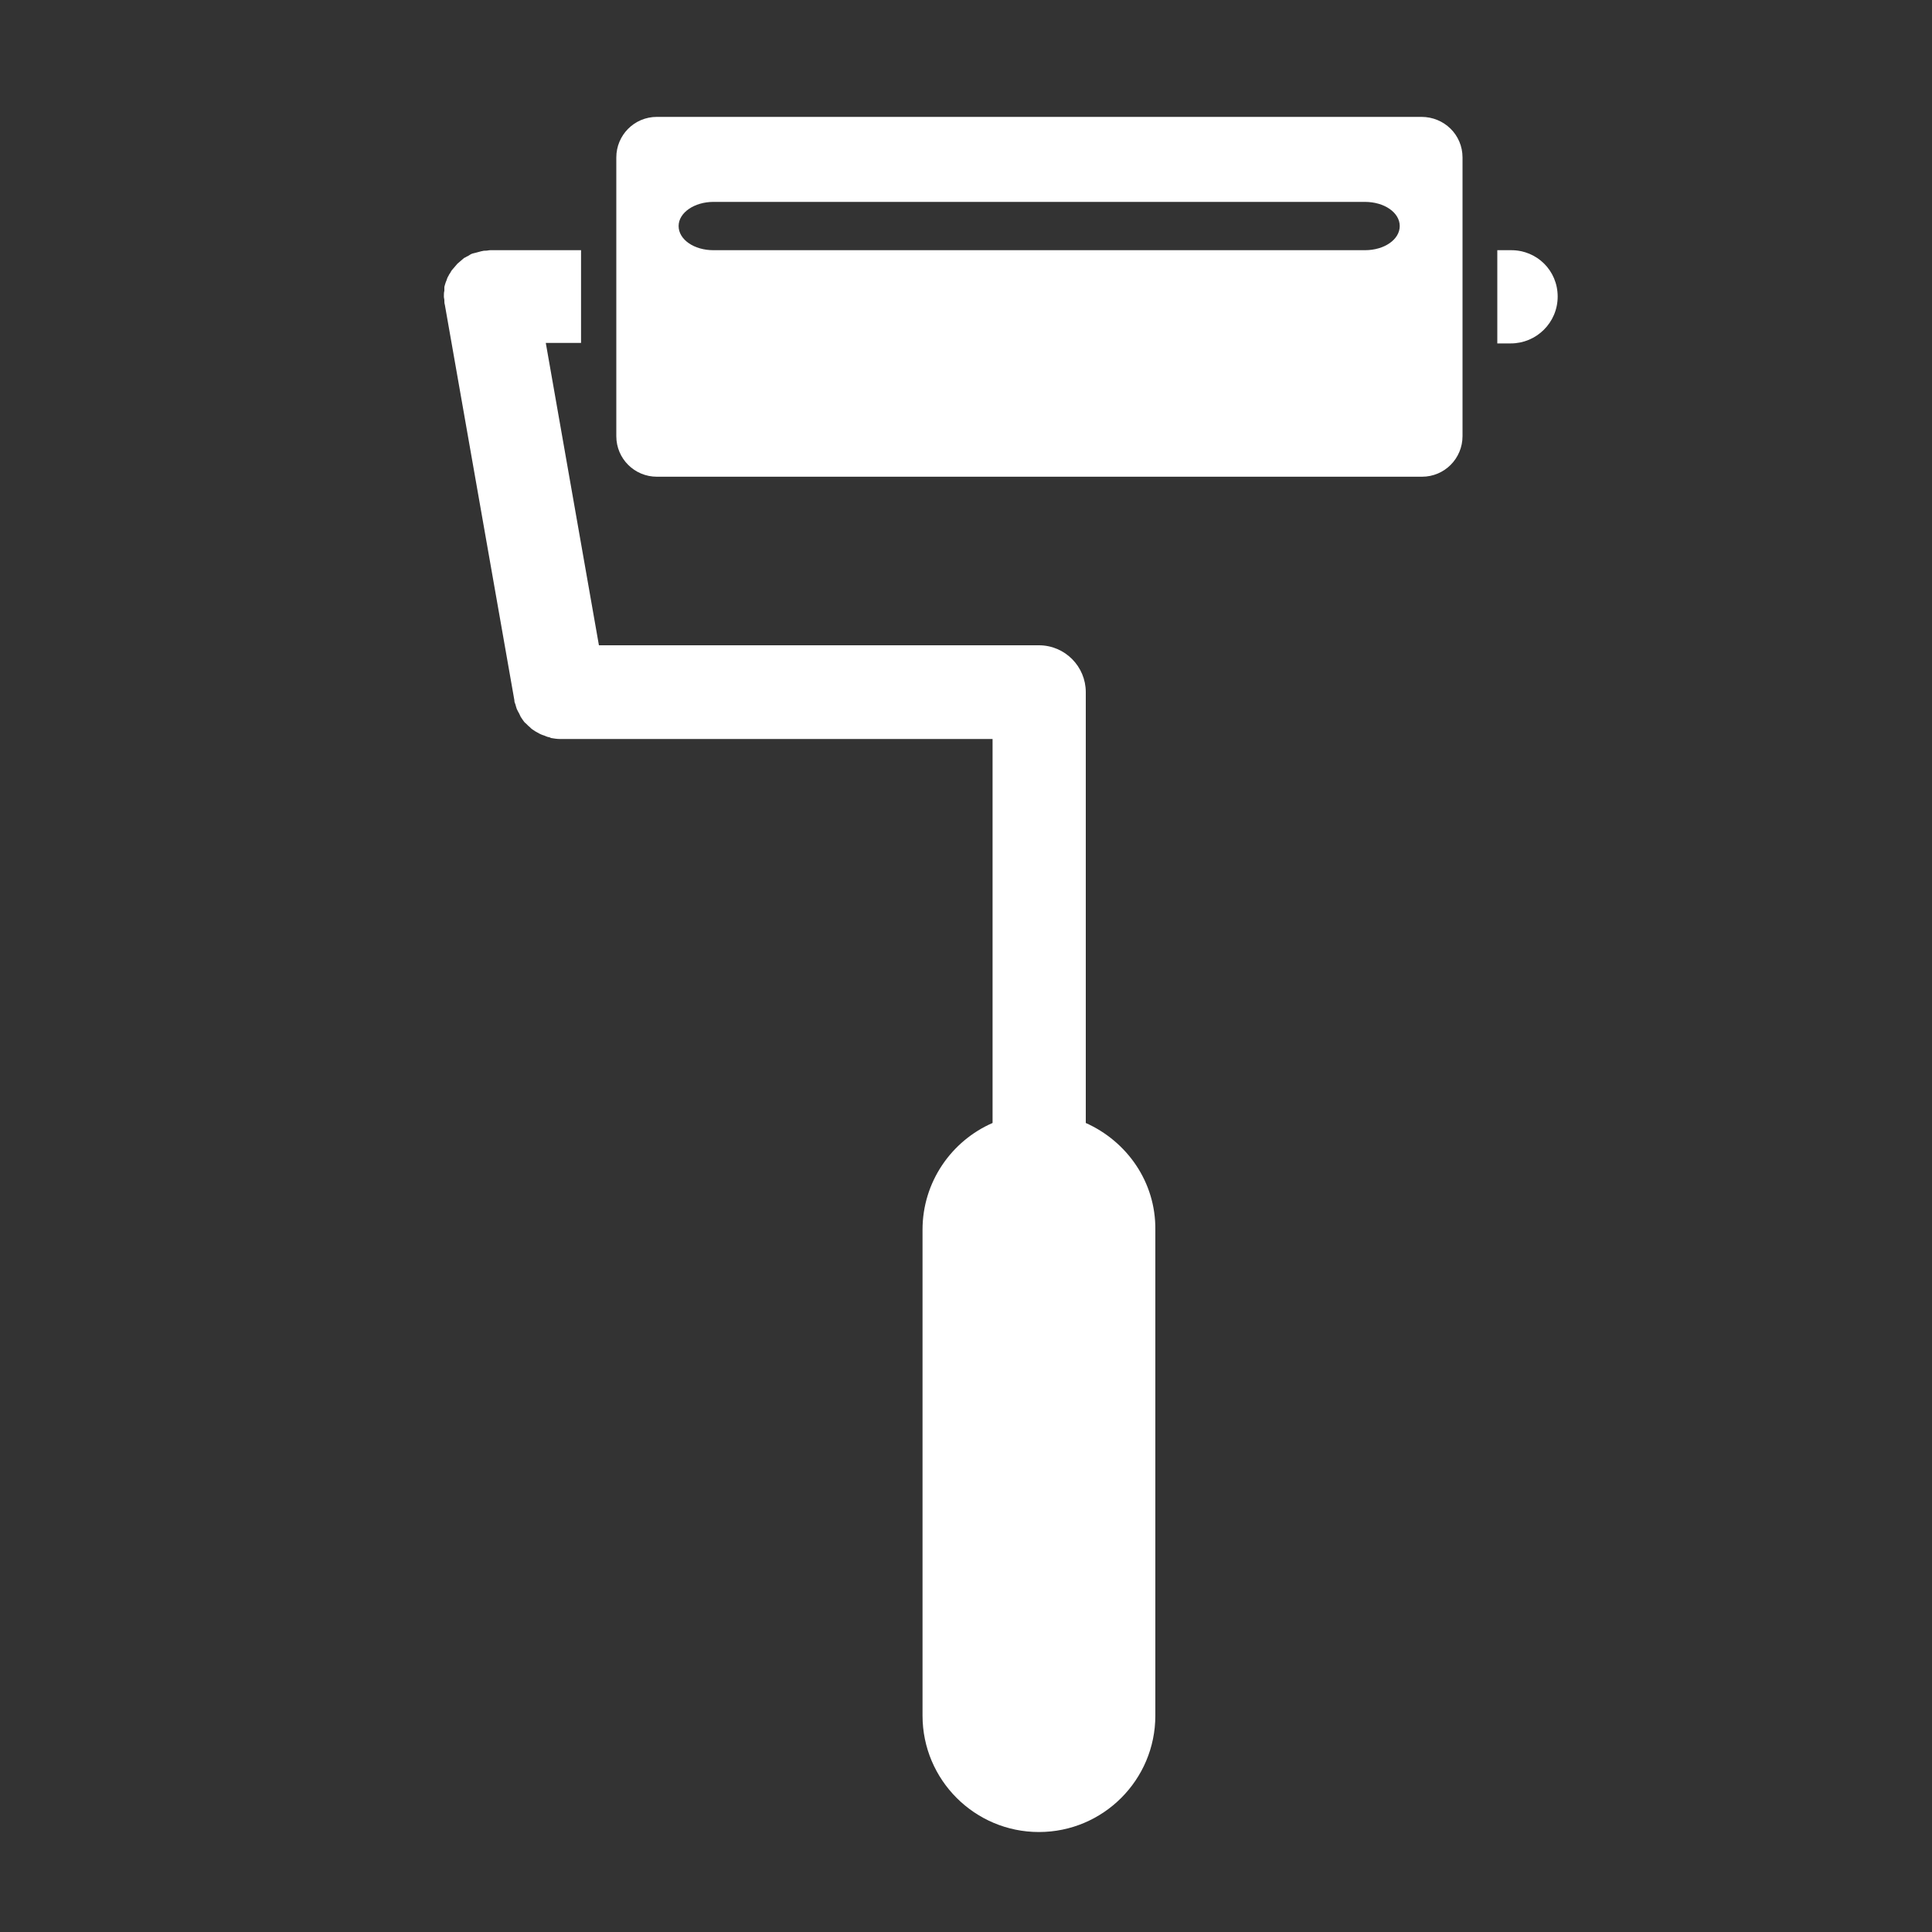 <?xml version="1.0" encoding="UTF-8"?>
<!-- Generator: Adobe Illustrator 27.4.0, SVG Export Plug-In . SVG Version: 6.00 Build 0)  -->
<svg xmlns="http://www.w3.org/2000/svg" xmlns:xlink="http://www.w3.org/1999/xlink" version="1.1" x="0px" y="0px" viewBox="0 0 400 400" style="enable-background:new 0 0 400 400;" xml:space="preserve">
<rect x="0" y="0" width="400" height="400" fill="#333333" stroke="none"/>
<style type="text/css">
	.st0{fill:#FFFFFF;}
	.st1{display:none;}
	.st2{display:inline;fill:#FFFFFF;}
</style>
<g id="Painting">
	<path class="st0" d="M312.9,51.8H310v19.3h2.8c5.3,0,9.7-4.3,9.7-9.7S318.2,51.8,312.9,51.8z"></path>
	<path class="st0" d="M224.8,232.5v-89.2c0-5.3-4.3-9.7-9.7-9.7H124l-11-62.6h7.3V51.8h-18.8c-0.3,0-0.6,0.1-0.9,0.1   c-0.3,0-0.5,0-0.8,0.1c0,0-0.1,0-0.1,0c-0.4,0.1-0.7,0.2-1.1,0.3c-0.3,0.1-0.5,0.1-0.8,0.2c-0.3,0.1-0.6,0.3-0.9,0.5   c-0.3,0.1-0.5,0.3-0.8,0.4c-0.2,0.2-0.5,0.4-0.7,0.6c-0.2,0.2-0.5,0.4-0.7,0.6c-0.2,0.2-0.4,0.5-0.6,0.7c-0.2,0.2-0.4,0.5-0.6,0.7   c-0.2,0.3-0.3,0.6-0.5,0.8c-0.1,0.3-0.3,0.5-0.4,0.8c-0.1,0.3-0.2,0.6-0.3,0.8c-0.1,0.3-0.2,0.6-0.3,1C92,59.7,92,59.9,92,60.2   c-0.1,0.4-0.1,0.7-0.1,1.1c0,0,0,0.1,0,0.1c0,0.3,0.1,0.5,0.1,0.8c0,0.3,0,0.6,0.1,0.9l14.4,81.9c0,0,0,0.1,0,0.1   c0,0.2,0.1,0.5,0.2,0.7c0.1,0.4,0.2,0.7,0.3,1c0.1,0.2,0.2,0.4,0.3,0.6c0.2,0.3,0.3,0.6,0.5,1c0.1,0.2,0.3,0.4,0.4,0.6   c0.2,0.3,0.4,0.6,0.7,0.8c0.2,0.2,0.3,0.3,0.5,0.5c0.3,0.2,0.5,0.5,0.8,0.7c0.2,0.1,0.4,0.3,0.6,0.4c0.3,0.2,0.6,0.3,0.9,0.5   c0.2,0.1,0.4,0.2,0.7,0.3c0.4,0.1,0.7,0.3,1.1,0.4c0.2,0,0.4,0.1,0.6,0.2c0.6,0.1,1.2,0.2,1.8,0.2c0,0,0,0,0,0h89.6v79.5   c-8.5,3.7-14.5,12.2-14.5,22.1l0,100.6c0,13.3,10.8,24.1,24.1,24.1c13.3,0,24.1-10.8,24.1-24.1l0-100.6   C239.3,244.7,233.3,236.3,224.8,232.5z"></path>
	<path class="st0" d="M294.3,24.2H136c-4.7,0-8.4,3.8-8.4,8.4v57.7c0,4.7,3.8,8.4,8.4,8.4h158.4c4.7,0,8.4-3.8,8.4-8.4V32.6   C302.8,27.9,299,24.2,294.3,24.2z M282.6,51.8H147.7c-4,0-7.2-2.2-7.2-5s3.3-5,7.2-5h134.9c4,0,7.2,2.2,7.2,5   S286.6,51.8,282.6,51.8z"></path>
</g>
<g id="Decorating" class="st1">
	<path class="st2" d="M289.9,129C289.9,129,289.9,129,289.9,129l-148.8,0c-1.5,0-2.9,0.4-4.2,1.1c-2.6,1.5-4.3,4.3-4.3,7.3v0.6   c0,2.2,0.9,4.4,2.5,6c1.6,1.6,3.7,2.5,6,2.5l148.8,0c1.5,0,2.9-0.4,4.2-1.1c2.6-1.5,4.3-4.3,4.3-7.3v-0.6c0-2.2-0.9-4.4-2.5-6   C294.2,129.9,292.1,129,289.9,129z"></path>
	<path class="st2" d="M303.9,49.1c-1.3-1.5-3.2-2.3-5.4-2.3l-166.8,0c-1.4,0-2.6,0.3-3.7,1c-2.4,1.4-3.6,4-3.2,6.9l6.2,58.3   c0.6,4.8,5.2,8.8,10,8.8l148.8,0c1.6,0,3.3-0.5,4.8-1.3c2.8-1.6,4.8-4.5,5.2-7.5l5.6-58.3C305.8,52.6,305.2,50.6,303.9,49.1z"></path>
	<path class="st2" d="M191.3,160.5v195.9c0,13.3,10.8,24.1,24.1,24.1c4.4,0,8.5-1.2,12-3.2c7.2-4.2,12.1-12,12.1-20.9V160.5H191.3z"></path>
	<path class="st2" d="M228.3,349.2c0,4-2.2,7.2-5,7.2c-2.7,0-5-3.3-5-7.2l0-168.8c0-4,2.2-7.2,5-7.2s5,3.3,5,7.2L228.3,349.2z"></path>
</g>
<g id="Plastering" class="st1">
	<path class="st2" d="M294.3,24.2H136c-4.7,0-8.4,3.8-8.4,8.4v264.9c0,4.7,3.8,8.4,8.4,8.4h83.1v-18.5c0-10.8,5.6-20.7,14.5-26.4   l0-6.1c0-12.3-8.3-17.2-8.7-17.4l-0.3-0.2c-29.8-17.2-29.8-48.1-29.4-54.8l0-32.1c0-9.3,7.5-16.8,16.8-16.8s16.8,7.5,16.8,16.8   l0.1,35.8c0.1,4.3,1.6,15.4,12.4,21.7c3.8,2.1,23.6,14.4,25.9,41.9l0,0.5l0.1,10.7c9,5.7,14.5,15.6,14.5,26.5l0,18.5h12.5   c4.7,0,8.4-3.8,8.4-8.4V32.6C302.8,27.9,299,24.2,294.3,24.2z"></path>
	<path class="st2" d="M274.6,287.5l0,68.9c0,8.9-4.9,16.7-12.1,20.9c-3.5,2-7.7,3.2-12.1,3.2c-13.3,0-24.1-10.8-24.1-24.1v-69   c0-9.9,6-18.4,14.5-22.1l0-10.5c0-16.8-11.9-23.5-12.4-23.8L228,231c-26.6-15.3-25.9-43.8-25.7-48.2l0-32.3c0,0,0,0,0,0   c0-5.3,4.3-9.6,9.6-9.6c5.3,0,9.6,4.3,9.6,9.6l0.1,35.8c0.1,5.6,2,19.8,16,28c2.7,1.5,20.3,12.1,22.3,36.2l0.2,14.9   C268.6,269.1,274.6,277.6,274.6,287.5z M262.6,284.3c0-4-2.2-7.2-5-7.2c-2.7,0-5,3.3-5,7.2l0,75.6c0,4,2.2,7.2,5,7.2   c2.7,0,5-3.3,5-7.2L262.6,284.3z"></path>
</g>
</svg>
